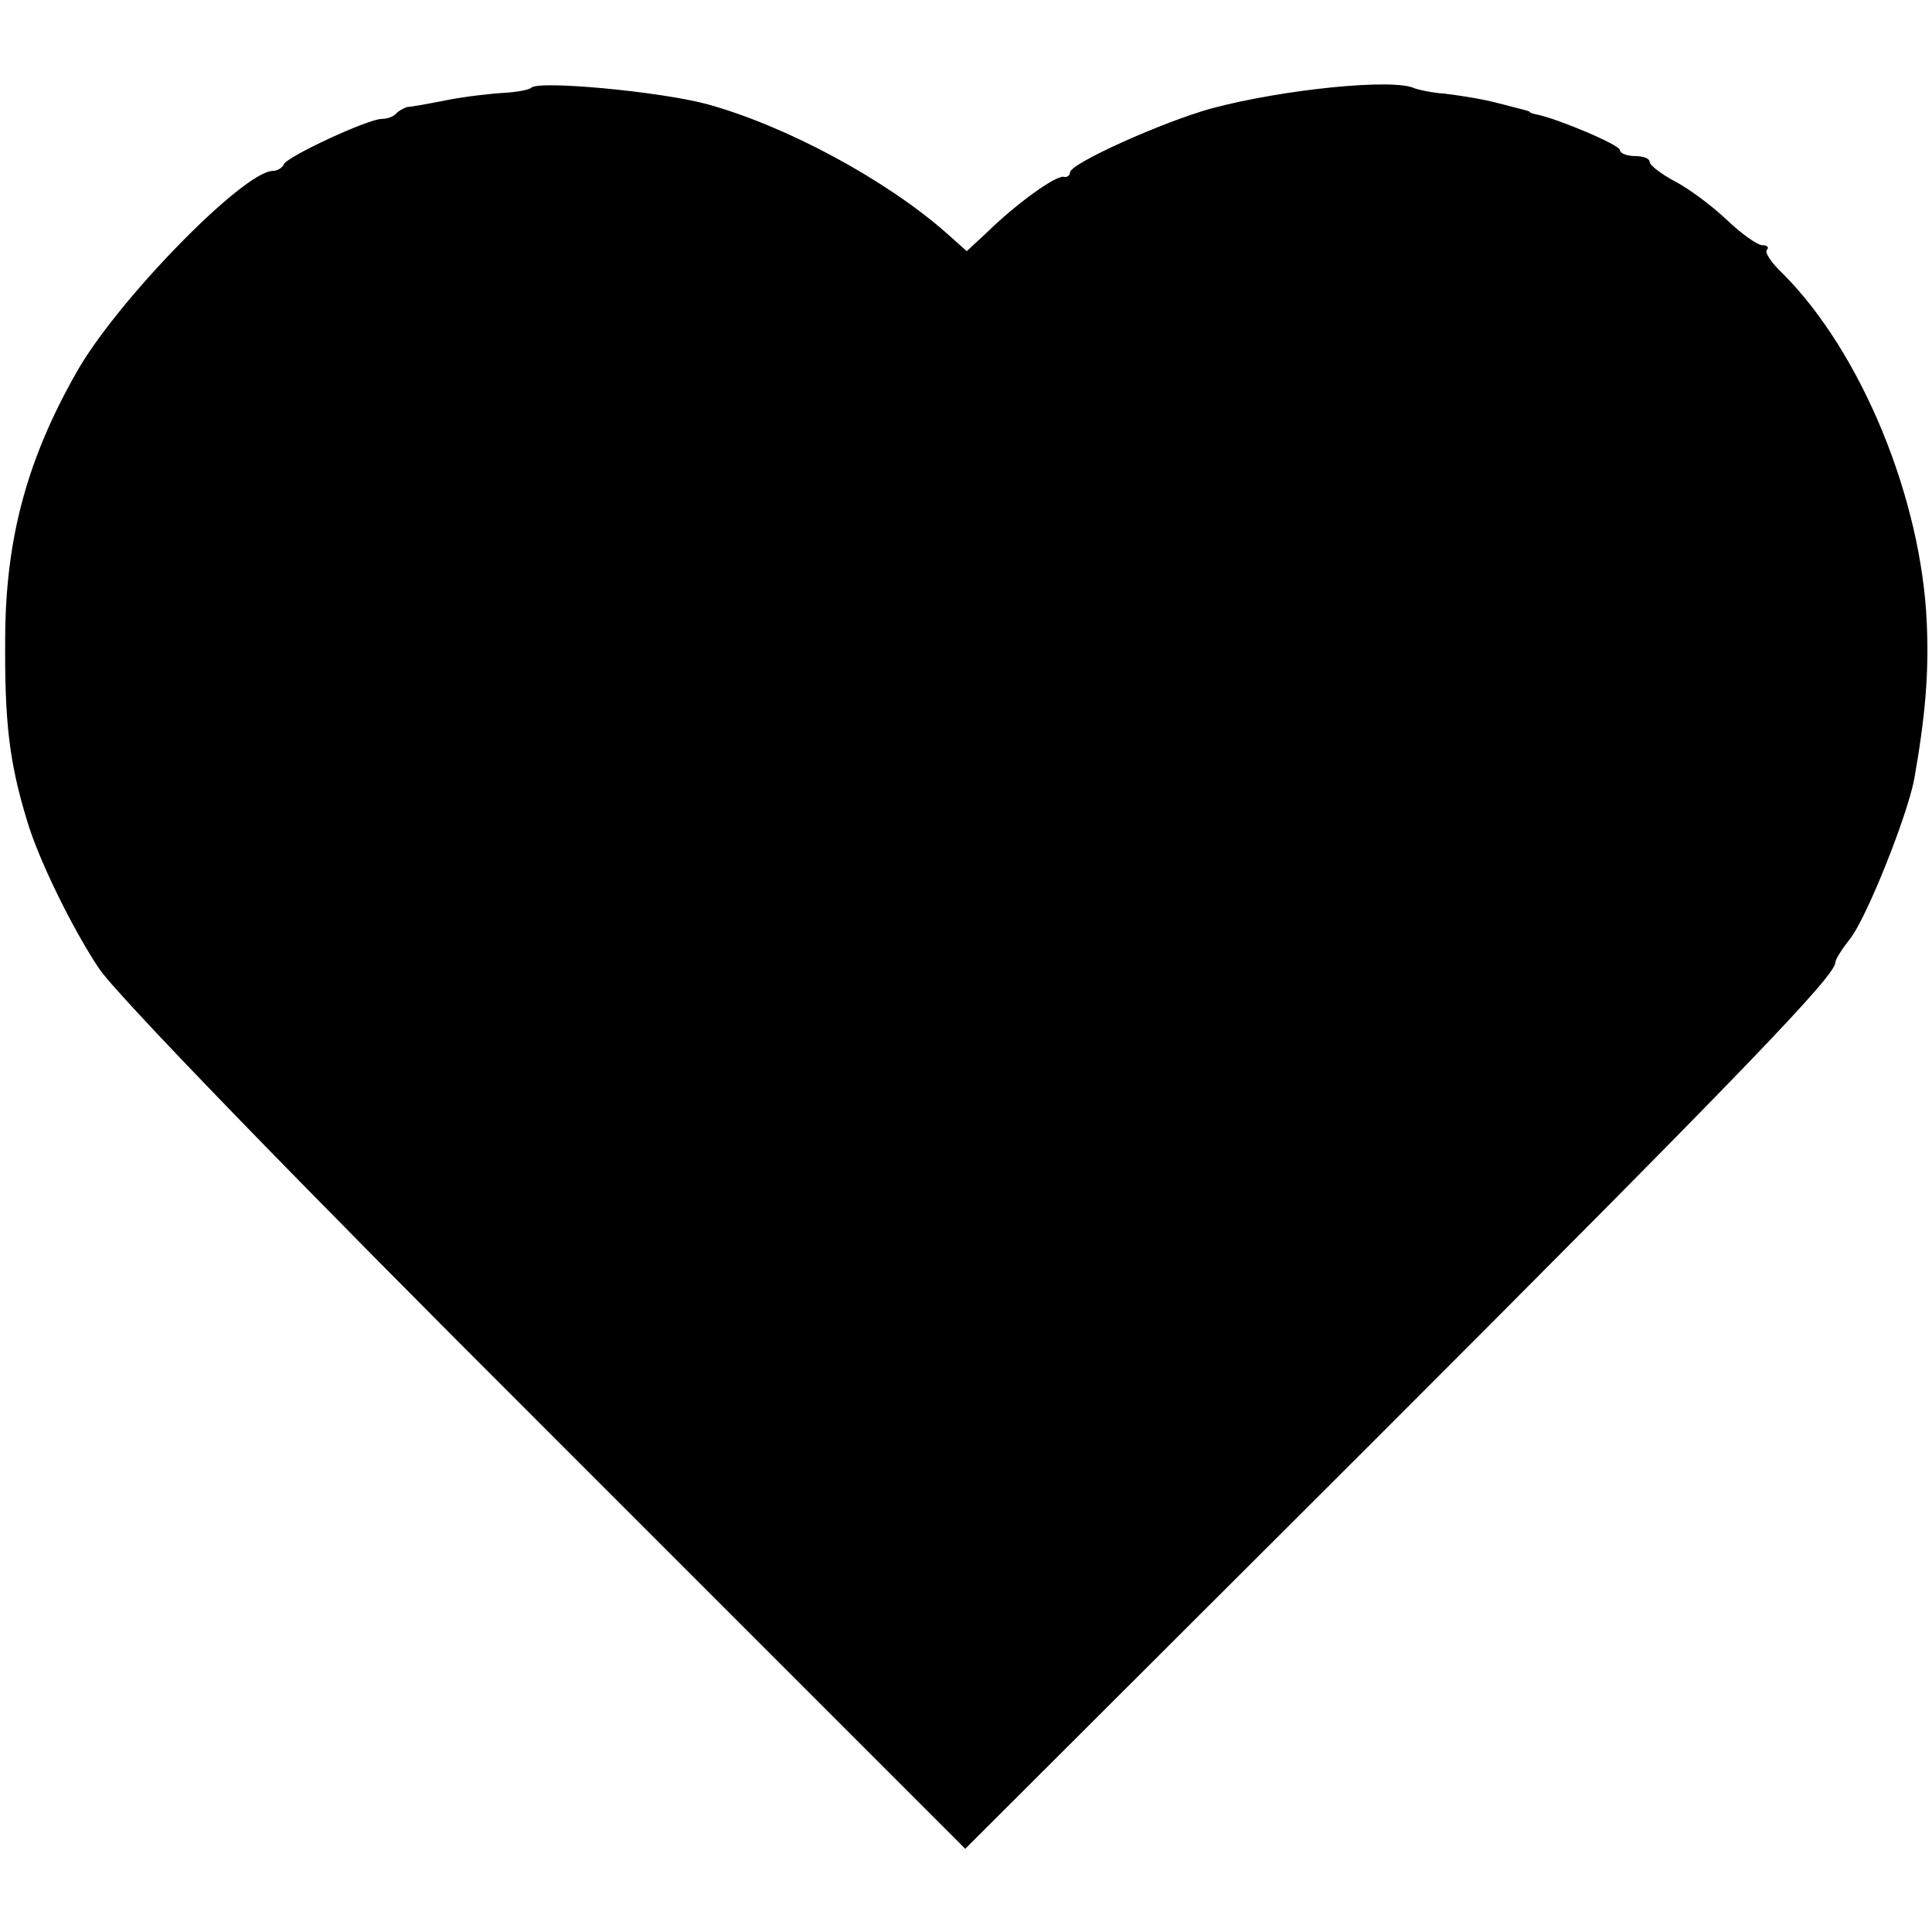 <svg version="1.0" xmlns="http://www.w3.org/2000/svg" width="346.667" height="346.667" viewBox="0 0 260 260"><path d="M71.5 11.8c-.3.3-2 .6-3.7.7-1.8.1-5.3.5-7.8 1s-4.8.9-5.2.9c-.3.1-1 .4-1.4.8-.4.5-1.3.8-2 .8-1.9 0-12.8 5.1-13.2 6.1-.2.5-.9.9-1.5.9-4 .1-21 17.5-26.4 27.1C3.7 61.7.8 72.3.7 85.5c-.1 11.5.5 16.9 2.9 24.8 1.5 5.2 6.1 14.6 9.7 20 2.3 3.5 27.1 29.1 60.3 62.2l56.3 56.3 54.6-54.5c50.6-50.6 62.5-63 62.5-64.8 0-.4.9-1.8 2-3.2 2.2-2.8 7.6-16.3 8.6-21.4 1.5-8.5 2-14.3 1.7-21-.7-16.8-8.8-36.5-19.4-47.1-1.5-1.4-2.5-2.9-2.1-3.2.3-.3 0-.6-.6-.6-.7 0-2.8-1.5-4.8-3.4s-5.1-4.2-7-5.2-3.4-2.2-3.4-2.6c0-.5-.9-.8-2-.8s-2-.4-2-.8c0-.7-8.3-4.2-11.2-4.8-.5-.1-.9-.2-1-.4-.2-.1-1-.3-1.8-.5s-2.6-.7-4-1-3.9-.7-5.6-.9c-1.6-.1-3.4-.5-4-.7-2.7-1.4-17.7.1-27.4 2.7-6.5 1.8-19 7.4-19 8.6 0 .4-.4.7-.8.6-1-.3-6.3 3.5-10.3 7.4l-2.8 2.6-2.8-2.5c-8.2-7.2-21.6-14.4-32.2-17.3-6.4-1.7-22.6-3.2-23.6-2.2"/></svg>